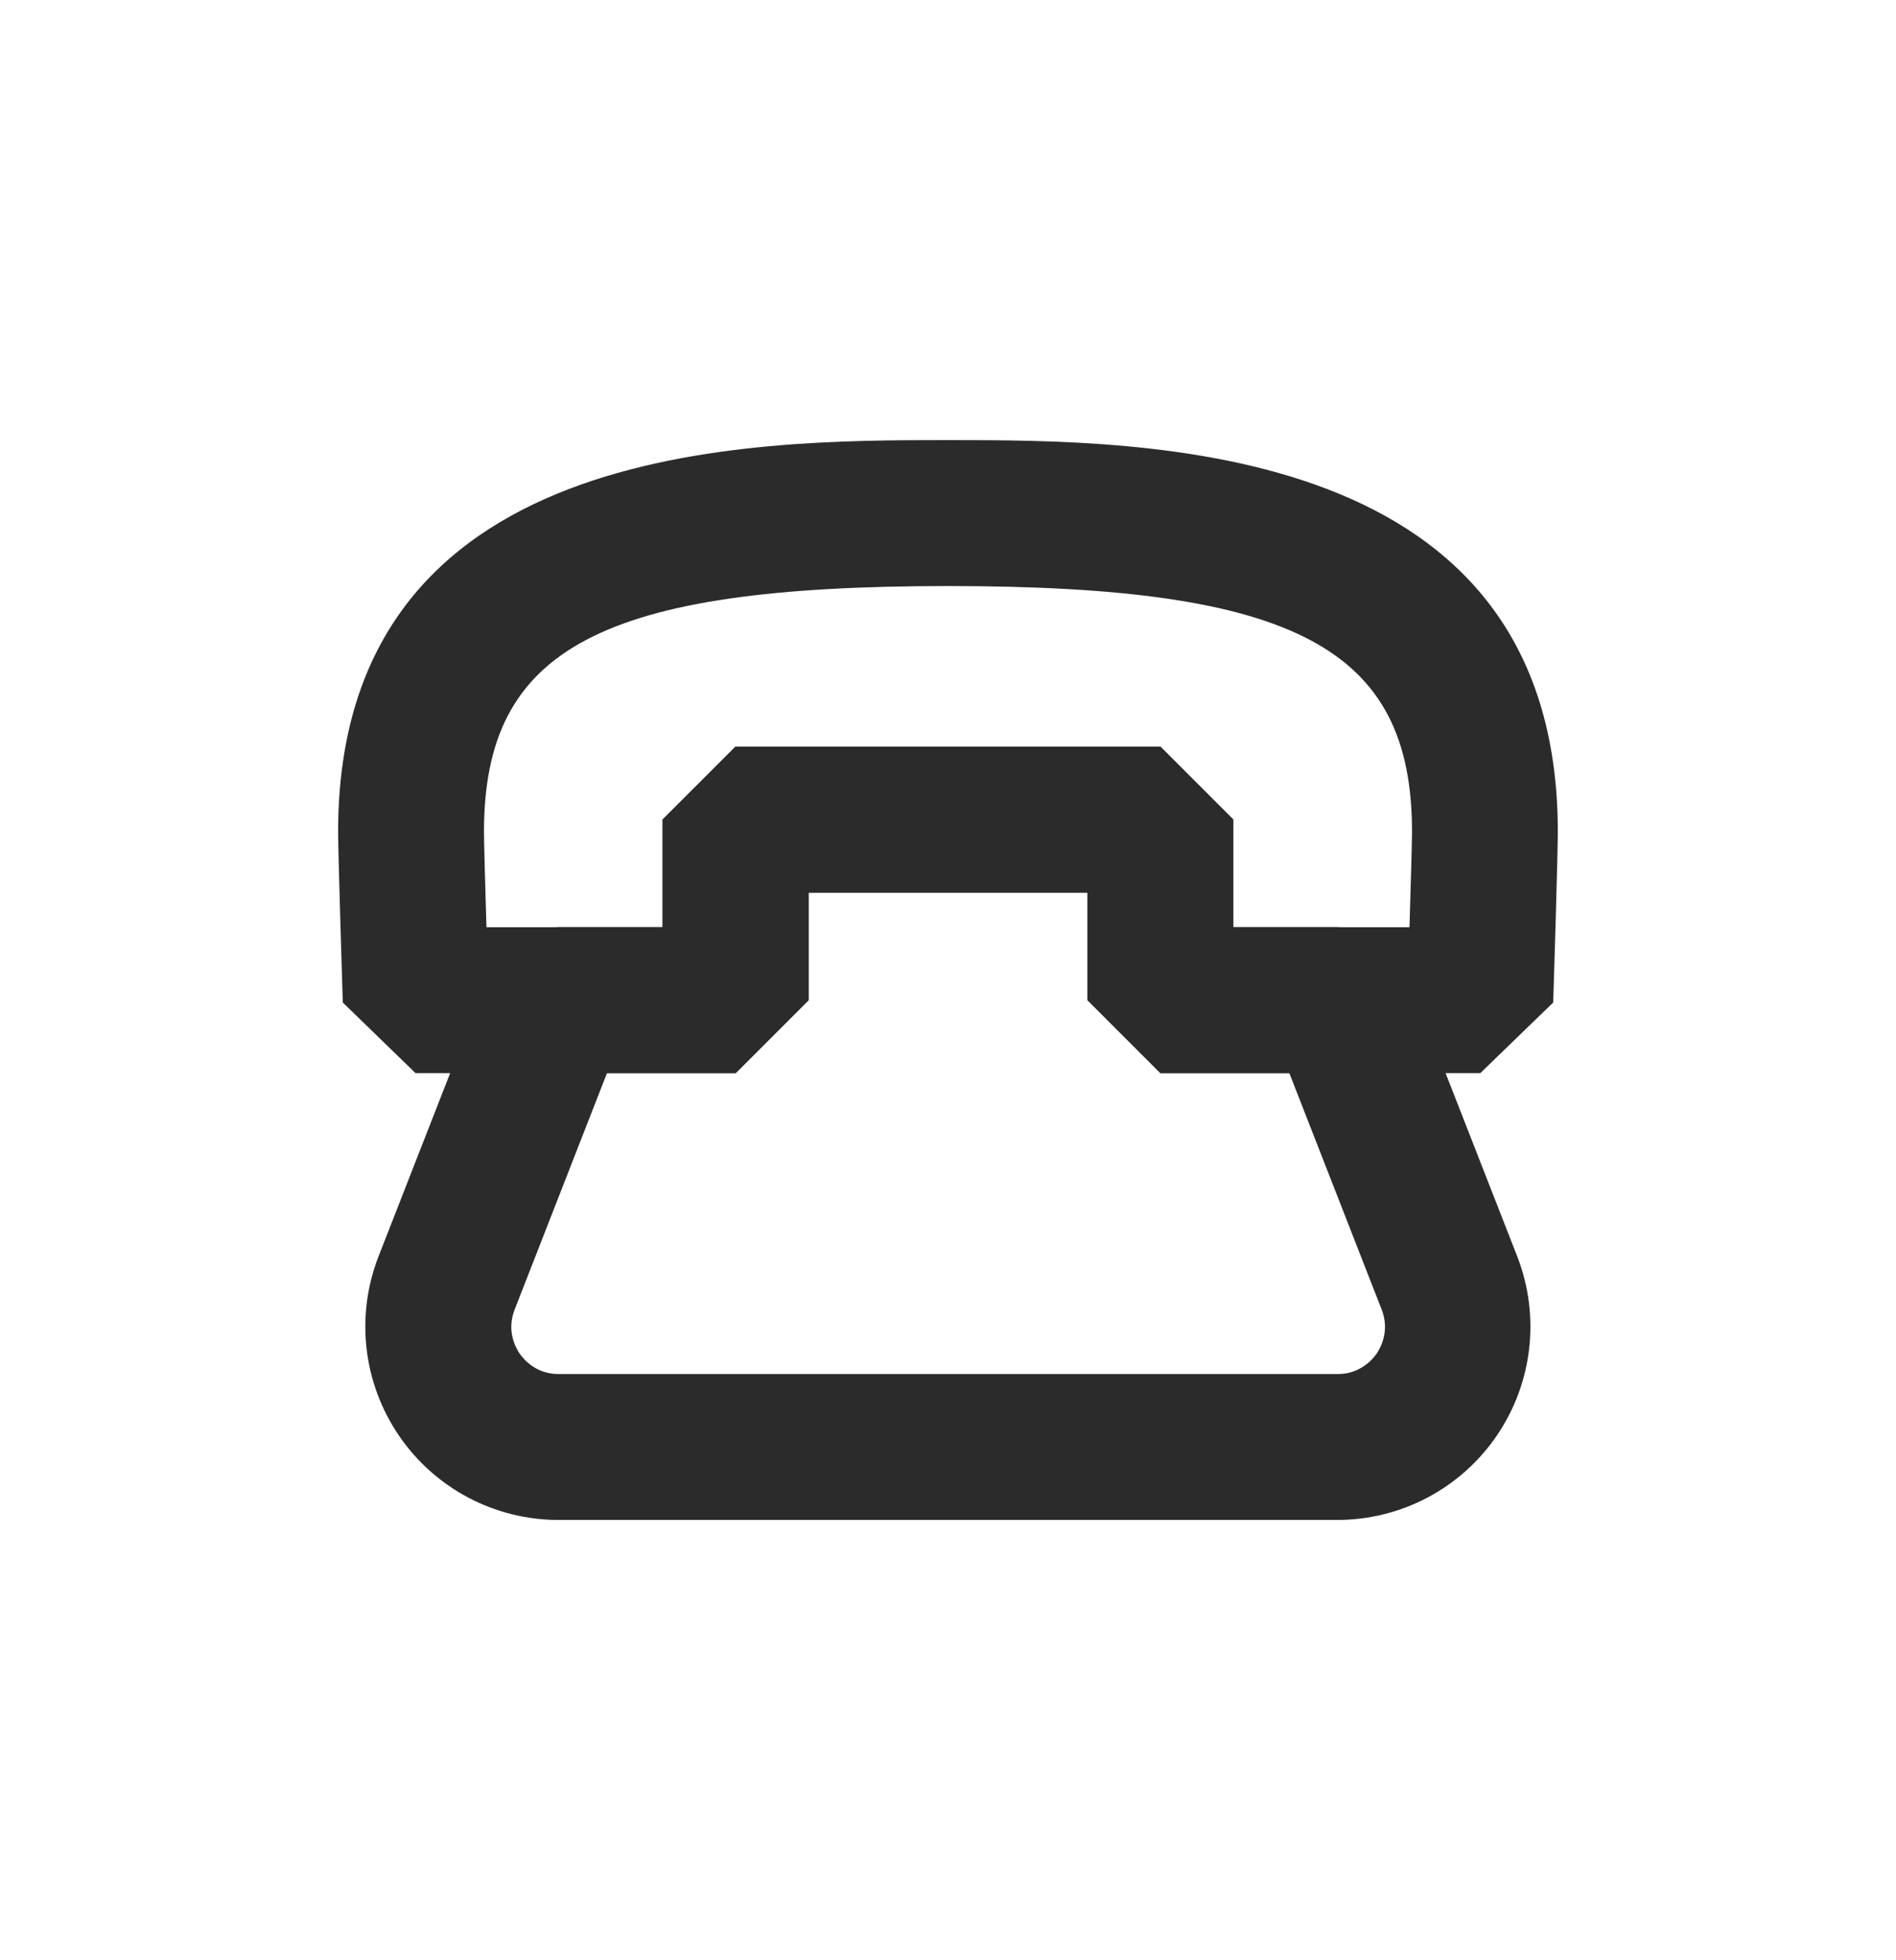 <svg width="30" height="31" viewBox="0 0 30 31" fill="none" xmlns="http://www.w3.org/2000/svg">
<path d="M21.163 24.037H8.837C7.827 24.037 6.883 23.539 6.313 22.704C5.743 21.868 5.623 20.809 5.99 19.867L7.739 15.395L8.814 14.661H10.483V12.96L11.637 11.807H18.359L19.513 12.96V14.661H21.181L22.257 15.395L24.006 19.867C24.373 20.809 24.253 21.868 23.683 22.704C23.113 23.539 22.169 24.037 21.158 24.037H21.163ZM9.604 16.971L8.143 20.71C8.014 21.042 8.154 21.305 8.221 21.404C8.288 21.501 8.482 21.73 8.84 21.73H21.165C21.52 21.73 21.717 21.501 21.784 21.404C21.85 21.305 21.991 21.042 21.862 20.71L20.401 16.971H18.366L17.212 15.817V14.117H12.797V15.817L11.643 16.971H9.608H9.604Z" fill="#2B2B2B"/>
<path d="M11.639 16.971H6.575L5.424 15.854C5.417 15.614 5.35 13.498 5.35 13.154C5.35 6.96 11.867 6.96 15.001 6.96C18.135 6.96 24.649 6.96 24.649 13.154C24.649 13.495 24.585 15.614 24.576 15.854L23.422 16.971H18.359L17.205 15.817V14.116H12.79V15.817L11.636 16.971H11.639ZM7.697 14.663H10.485V12.962L11.639 11.808H18.361L19.515 12.962V14.663H22.302C22.323 13.964 22.342 13.304 22.342 13.154C22.342 10.248 20.489 9.268 15.001 9.268C9.513 9.268 7.658 10.248 7.658 13.154C7.658 13.304 7.676 13.964 7.697 14.663Z" fill="#2B2B2B"/>
</svg>
